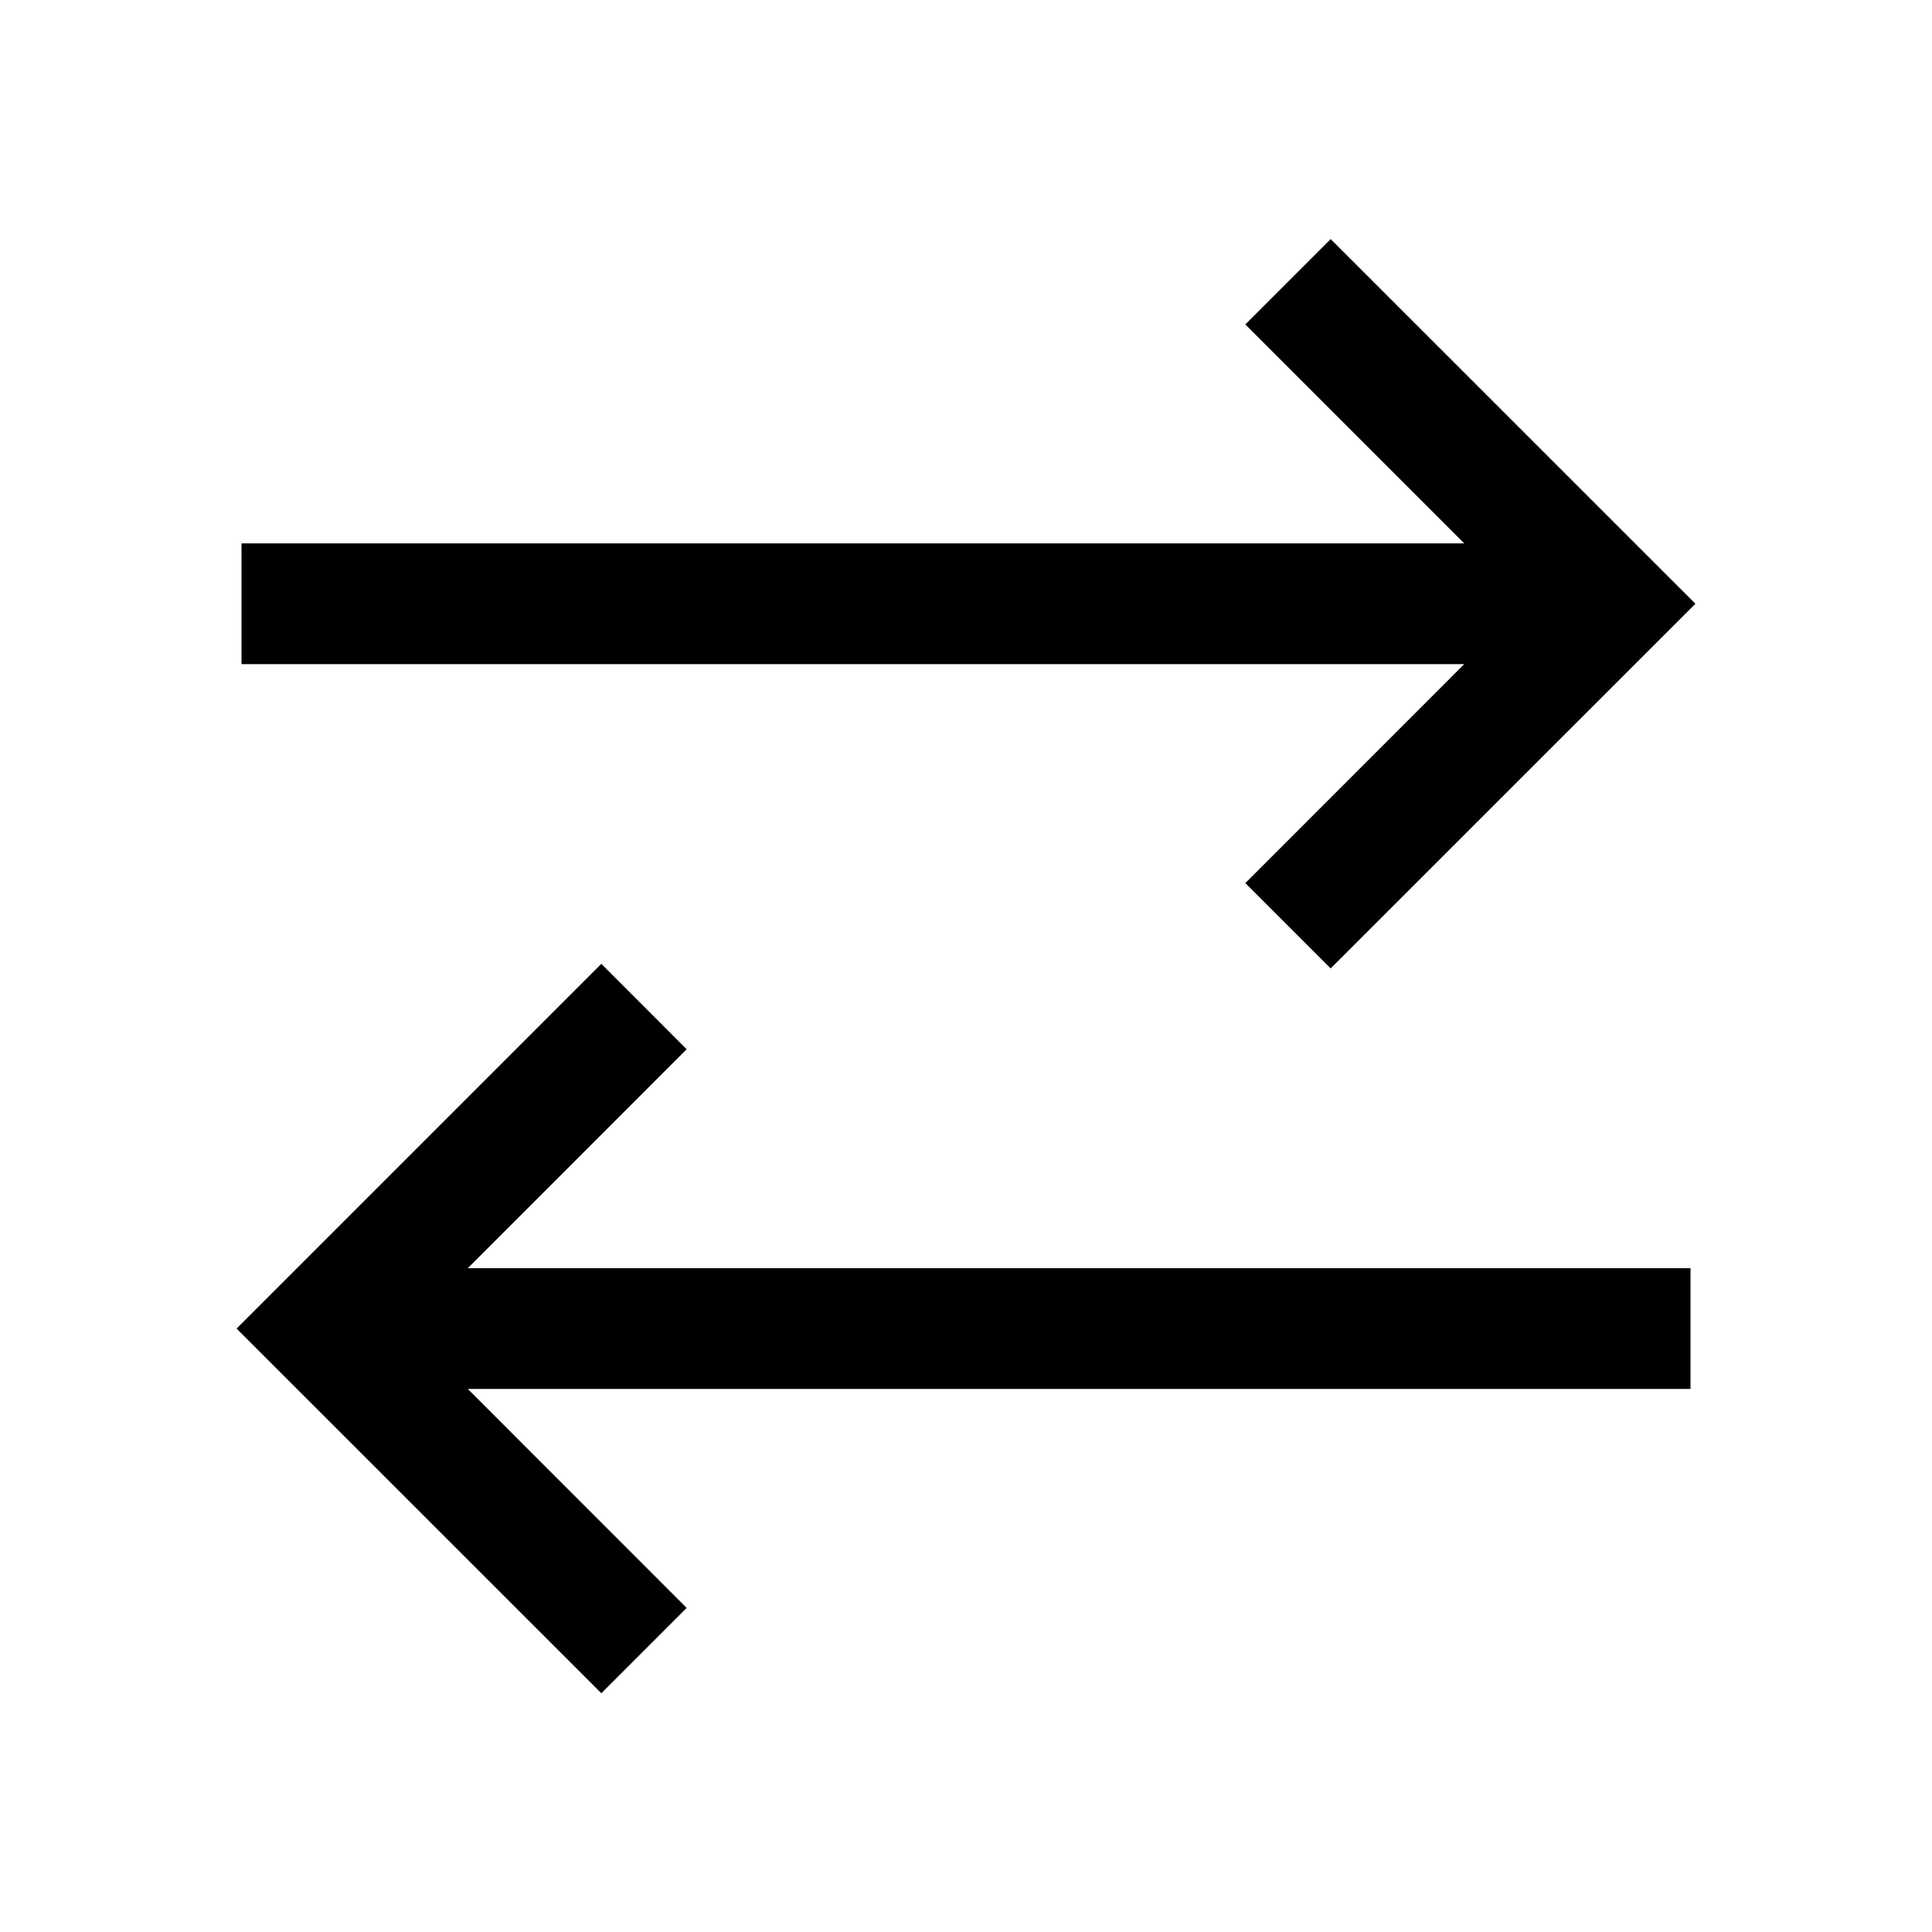 <svg width="24" height="24" viewBox="0 0 24 24" fill="none" xmlns="http://www.w3.org/2000/svg">
    <path fill-rule="evenodd" clip-rule="evenodd"
        d="M18.189 8.25L3 8.25L3 6.75L18.189 6.75L15.47 4.03L16.53 2.97L21.061 7.5L16.53 12.03L15.47 10.97L18.189 8.25ZM5.811 15.754L8.53 13.034L7.47 11.973L2.939 16.504L7.47 21.034L8.53 19.974L5.811 17.254L21 17.254V15.754L5.811 15.754Z"
        fill="currentColor" />
</svg>